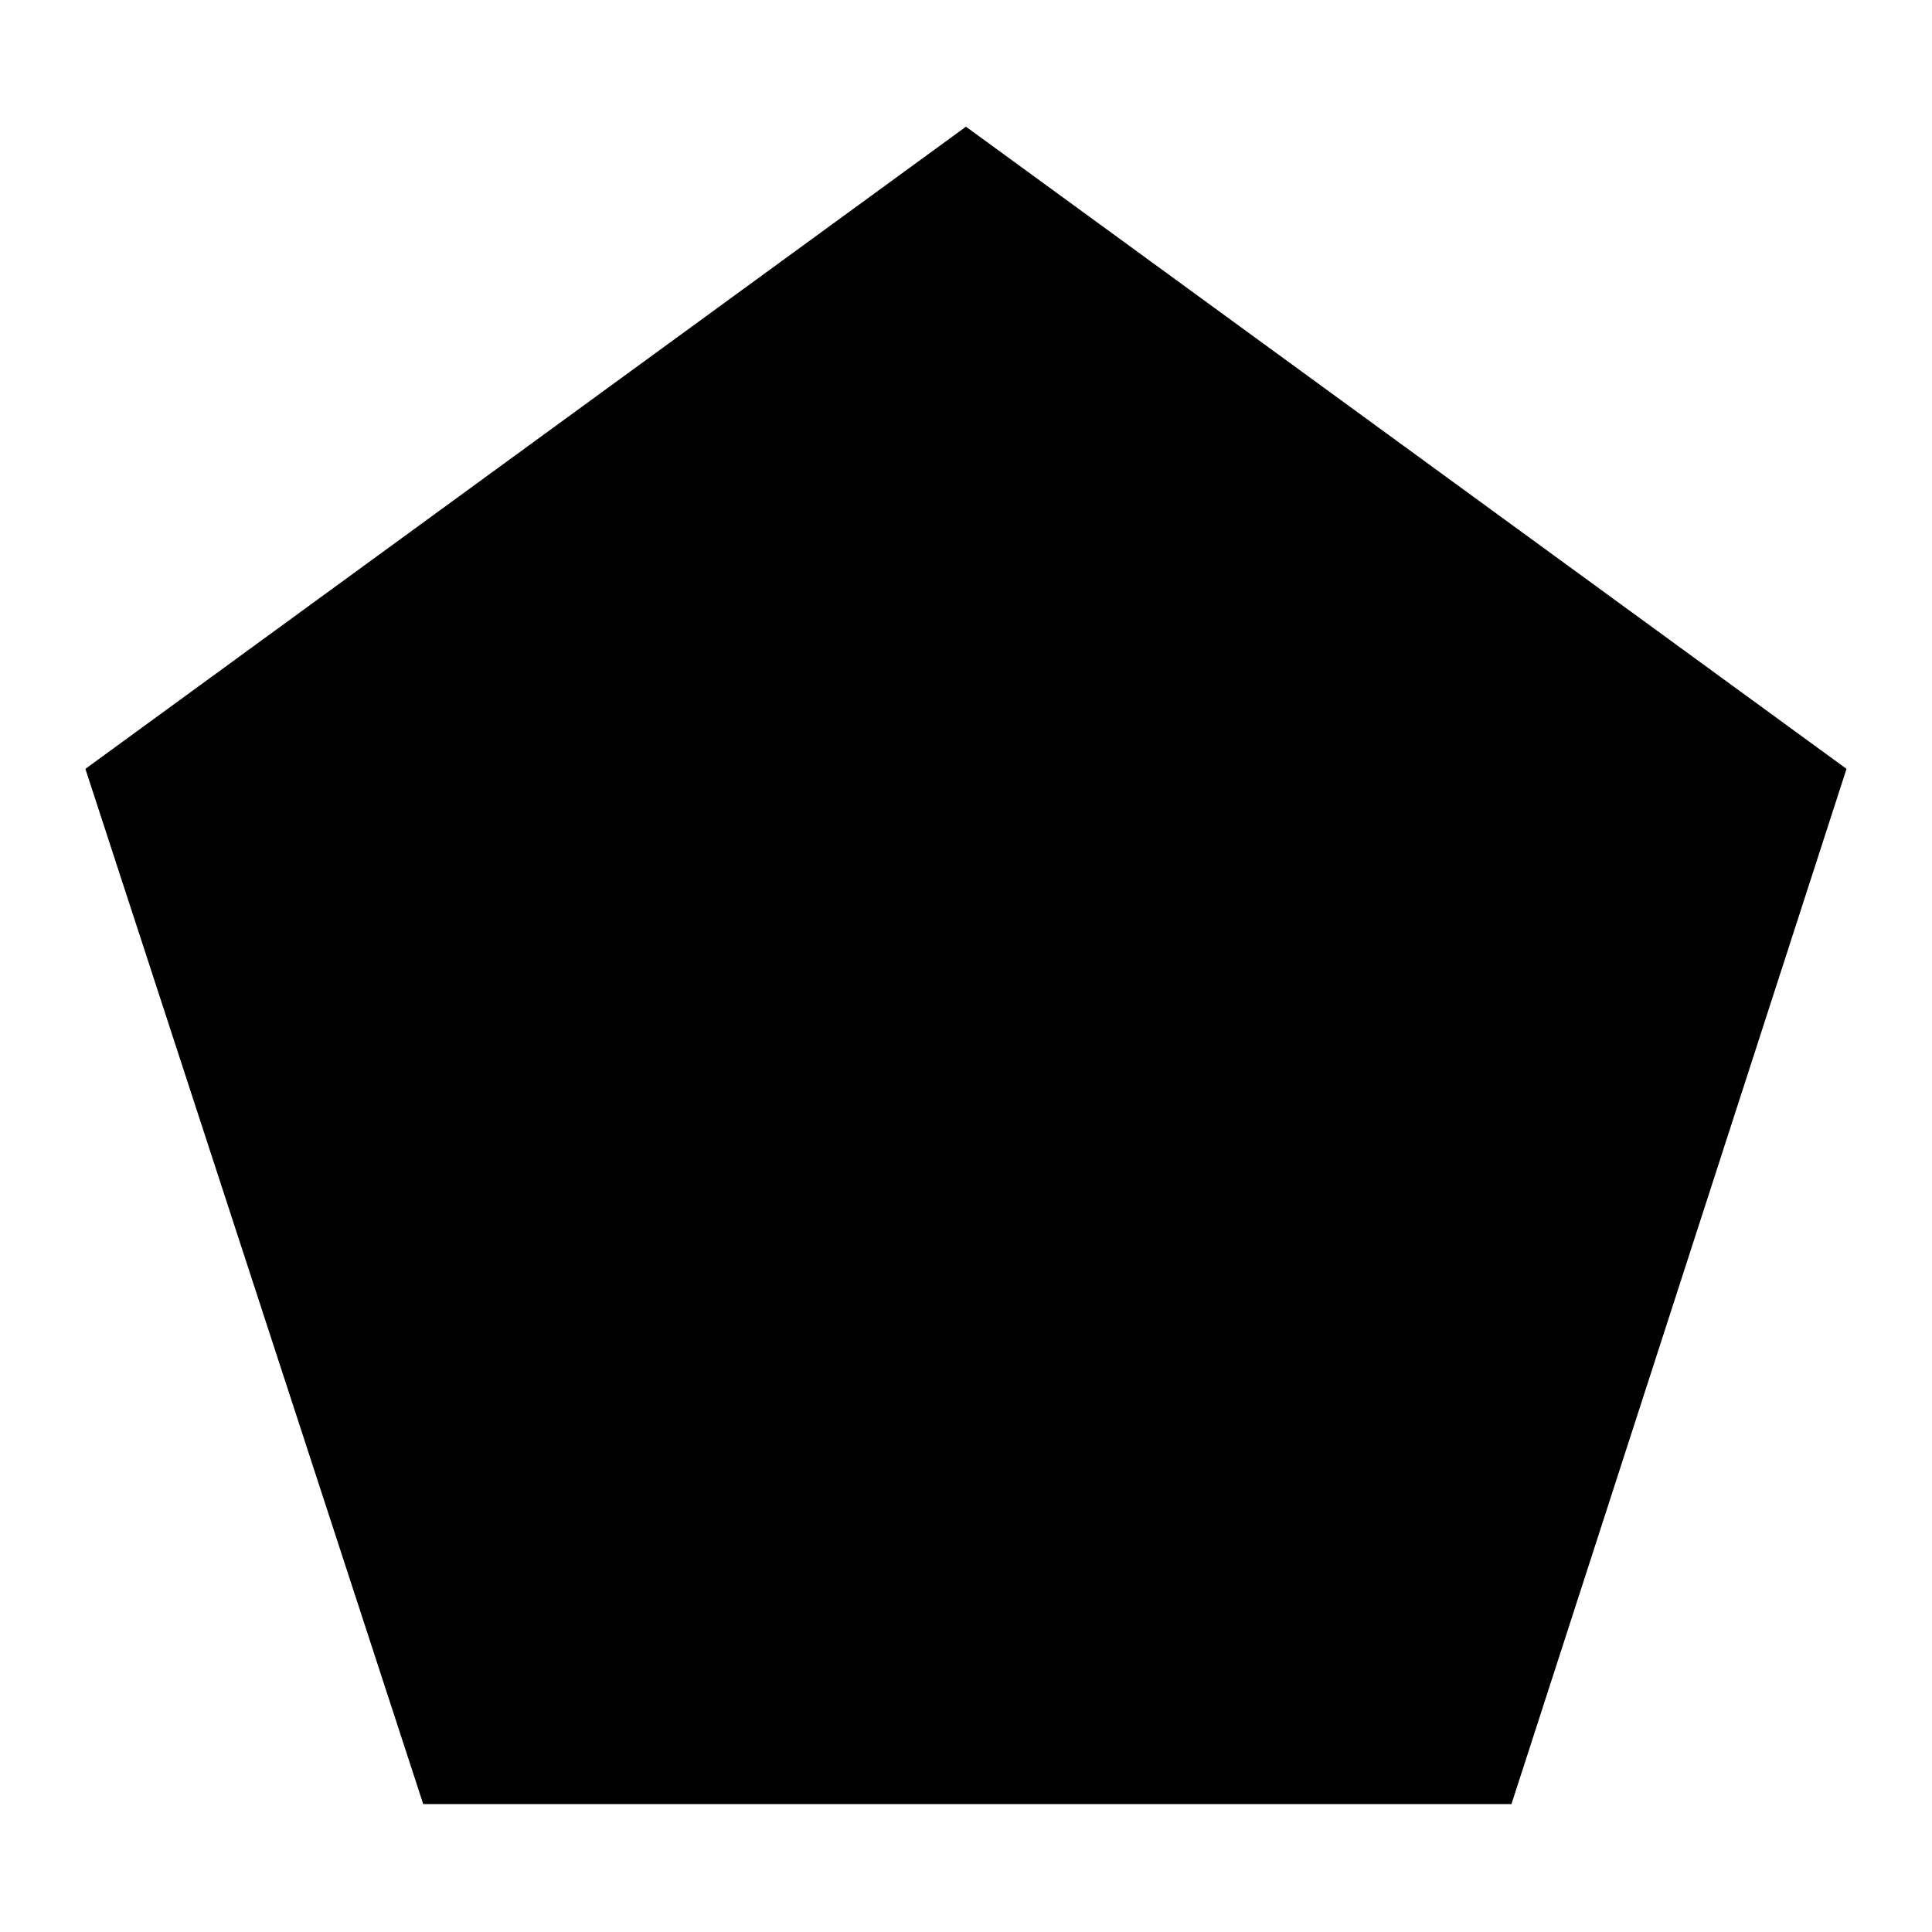<?xml version="1.0" encoding="UTF-8"?>
<!-- Uploaded to: SVG Repo, www.svgrepo.com, Generator: SVG Repo Mixer Tools -->
<svg width="800px" height="800px" version="1.1" viewBox="144 144 512 512" xmlns="http://www.w3.org/2000/svg">
 <defs>
  <clipPath id="a">
   <path d="m148.09 148.09h503.81v503.81h-503.81z"/>
  </clipPath>
 </defs>
 <path d="m400 179.14-231.88 169.11 88.961 272.61h286.57l88.234-272.61z"/>
 <g clip-path="url(#a)">
  <path transform="matrix(5.038 0 0 5.038 148.09 148.09)" d="m50 6.162-46.026 33.565 17.658 54.11h56.881l17.513-54.11zm0 0" fill="none" stroke="#000000" stroke-linecap="square" stroke-miterlimit="10" stroke-width=".5"/>
 </g>
</svg>